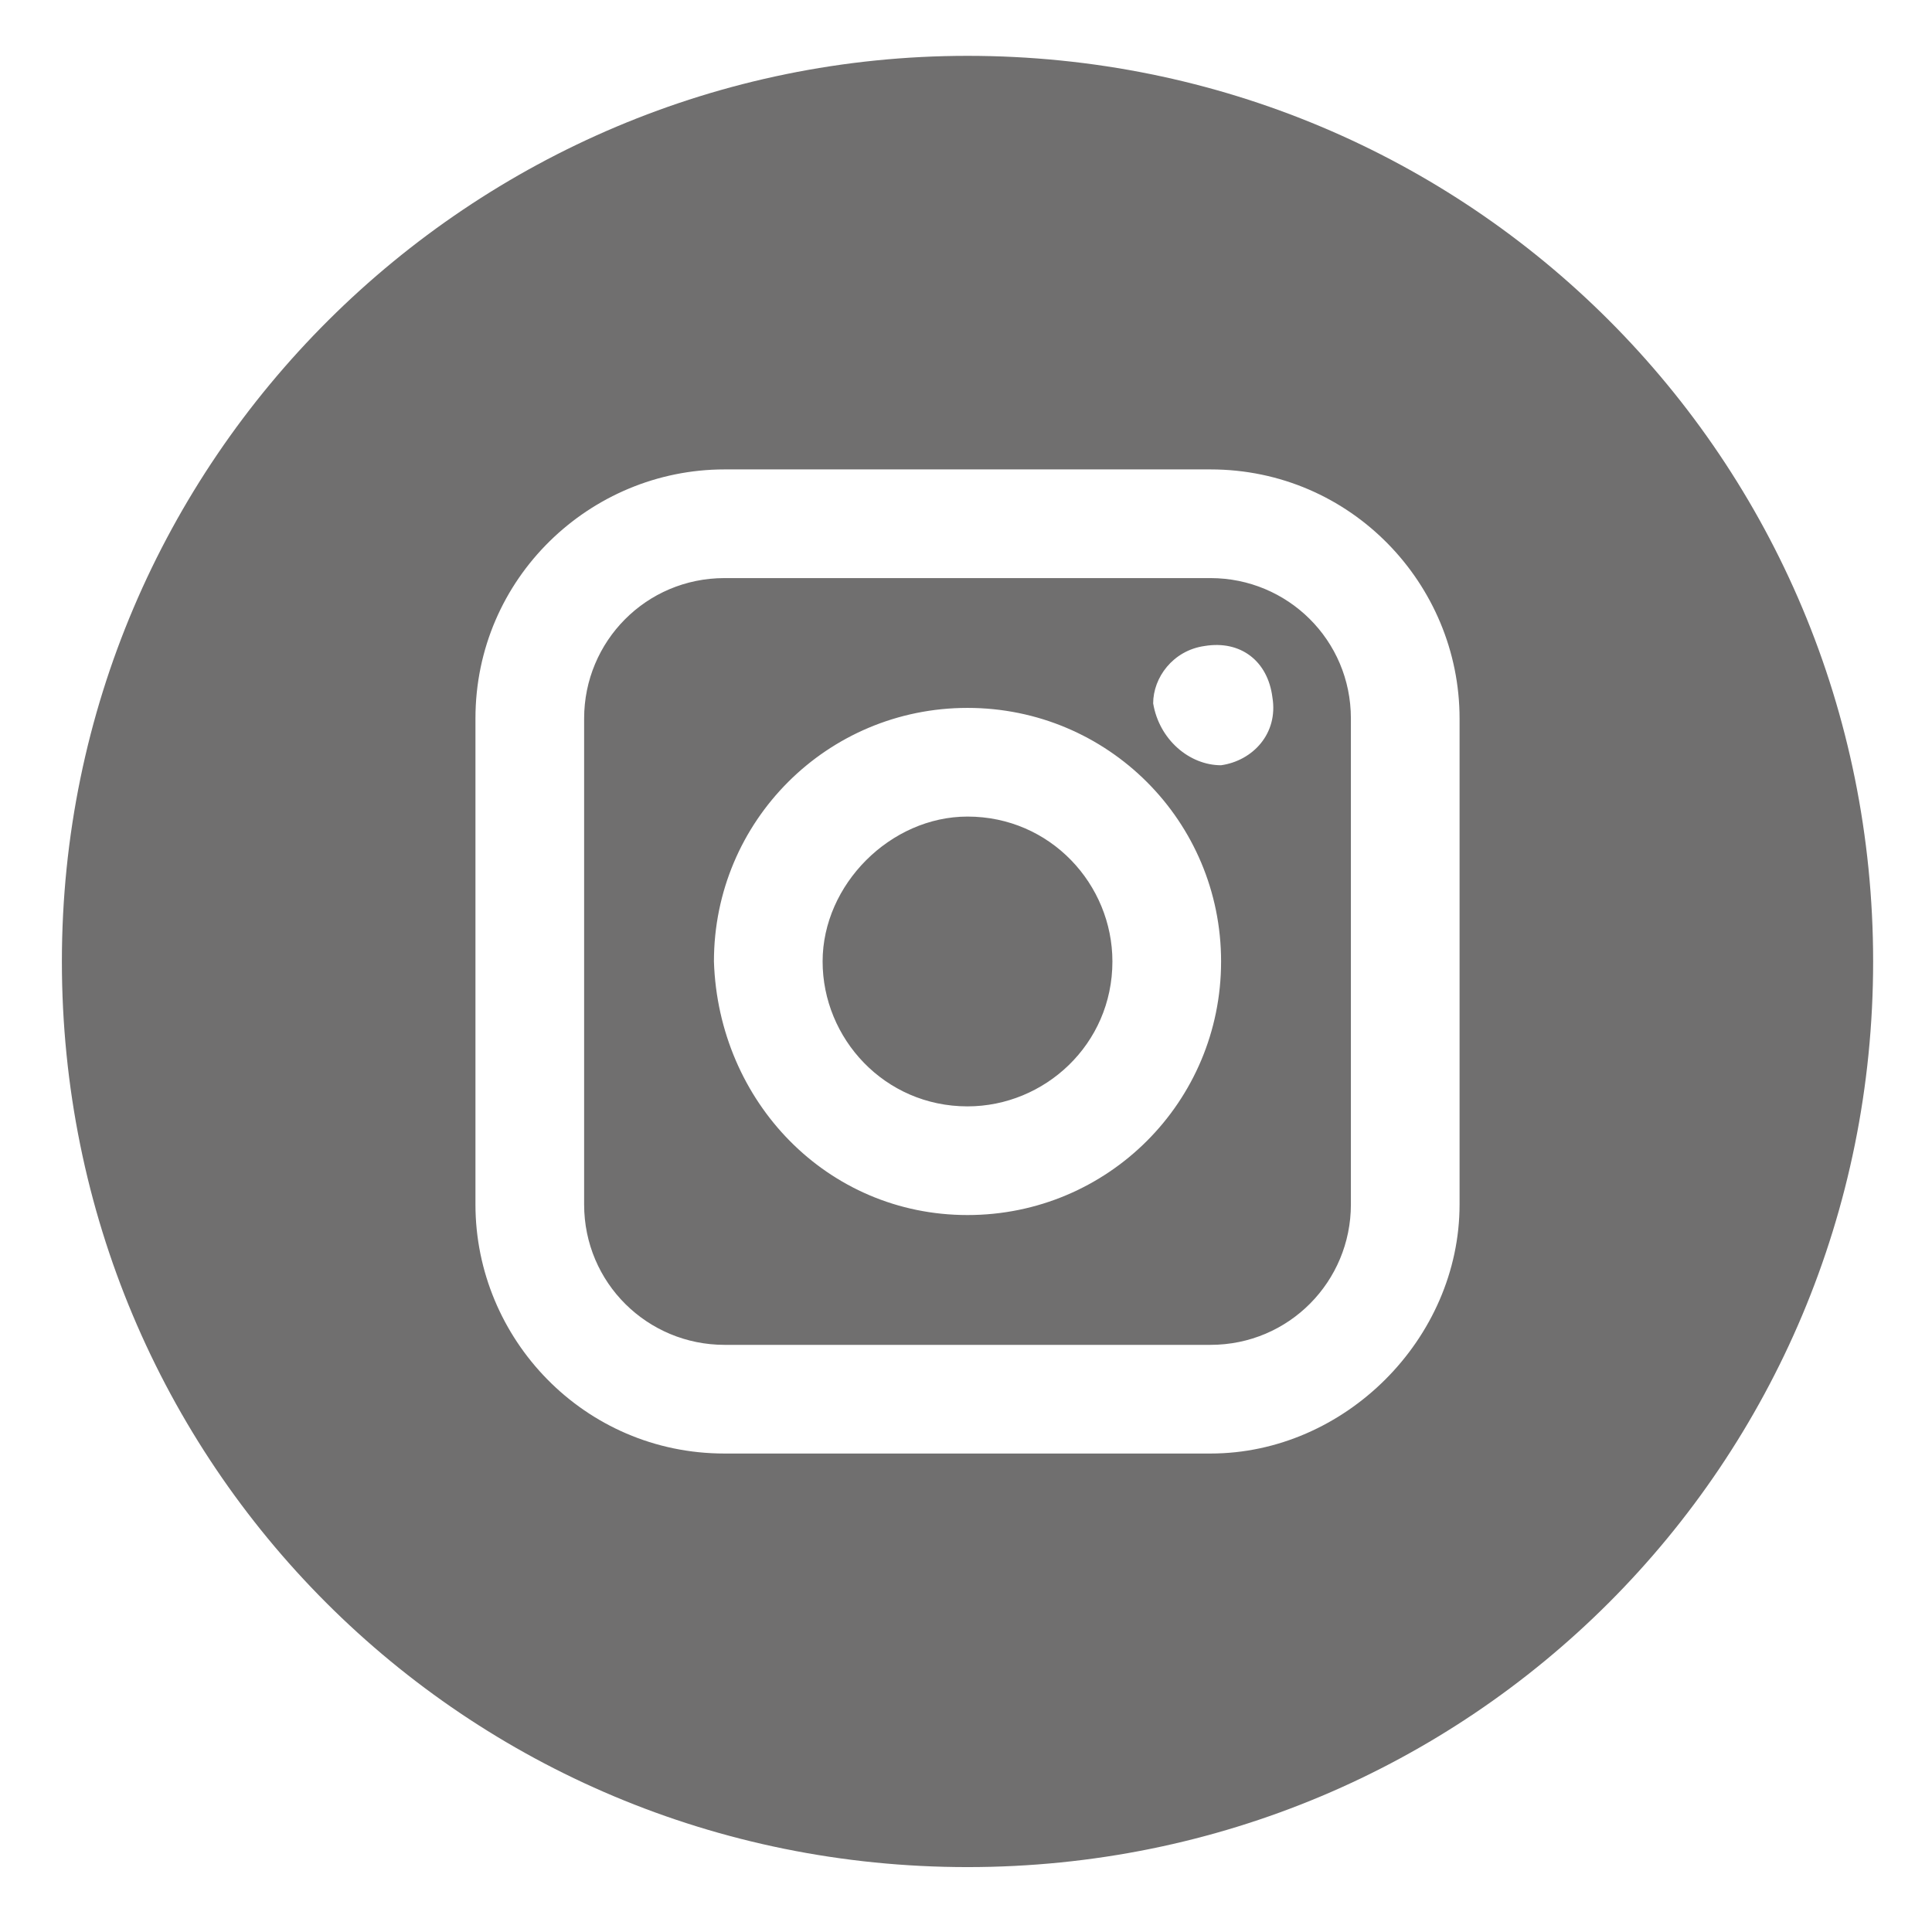 <?xml version="1.0" encoding="utf-8"?>
<!-- Generator: Adobe Illustrator 24.0.0, SVG Export Plug-In . SVG Version: 6.00 Build 0)  -->
<svg version="1.1" id="Capa_1" xmlns="http://www.w3.org/2000/svg" xmlns:xlink="http://www.w3.org/1999/xlink" x="0px" y="0px"
	 viewBox="0 0 128 128" style="enable-background:new 0 0 128 128;" xml:space="preserve">
<style type="text/css">
	.st0{fill-rule:evenodd;clip-rule:evenodd;fill:#706F6F;}
</style>
<path id="instagram" class="st0" d="M64.1,3.7c33.3,0,60,26.7,60,60s-26.7,60-60,60s-60-26.7-60-60S31.2,3.7,64.1,3.7L64.1,3.7z
	 M96.7,79.8V47.6c0-8.9-7.2-16.5-16.5-16.5H48c-8.9,0-16.5,7.2-16.5,16.5v32.2c0,8.9,7.2,16.5,16.5,16.5h32.2
	C89.1,96.3,96.7,88.7,96.7,79.8L96.7,79.8z M80.2,38.3c5.1,0,9.3,4.1,9.3,9.3v32.2c0,5.1-4.1,9.3-9.3,9.3l0,0H48
	c-5.1,0-9.3-4.1-9.3-9.3V47.6c0-5.1,4.1-9.3,9.3-9.3l0,0H80.2z M64.1,80.5c9.3,0,16.8-7.5,16.8-16.8c0-9.3-7.5-16.8-16.8-16.8
	c-9.3,0-16.8,7.5-16.8,16.8C47.6,73,54.8,80.5,64.1,80.5L64.1,80.5z M80.9,50.7c2.1-0.3,3.8-2.1,3.4-4.5c-0.3-2.4-2.1-3.8-4.5-3.4
	c-2.1,0.3-3.4,2.1-3.4,3.8C76.8,49,78.8,50.7,80.9,50.7L80.9,50.7z M64.1,54.1c5.5,0,9.6,4.5,9.6,9.6c0,5.5-4.5,9.6-9.6,9.6
	c-5.5,0-9.6-4.5-9.6-9.6l0,0C54.5,58.6,59,54.1,64.1,54.1L64.1,54.1z"/>
</svg>
